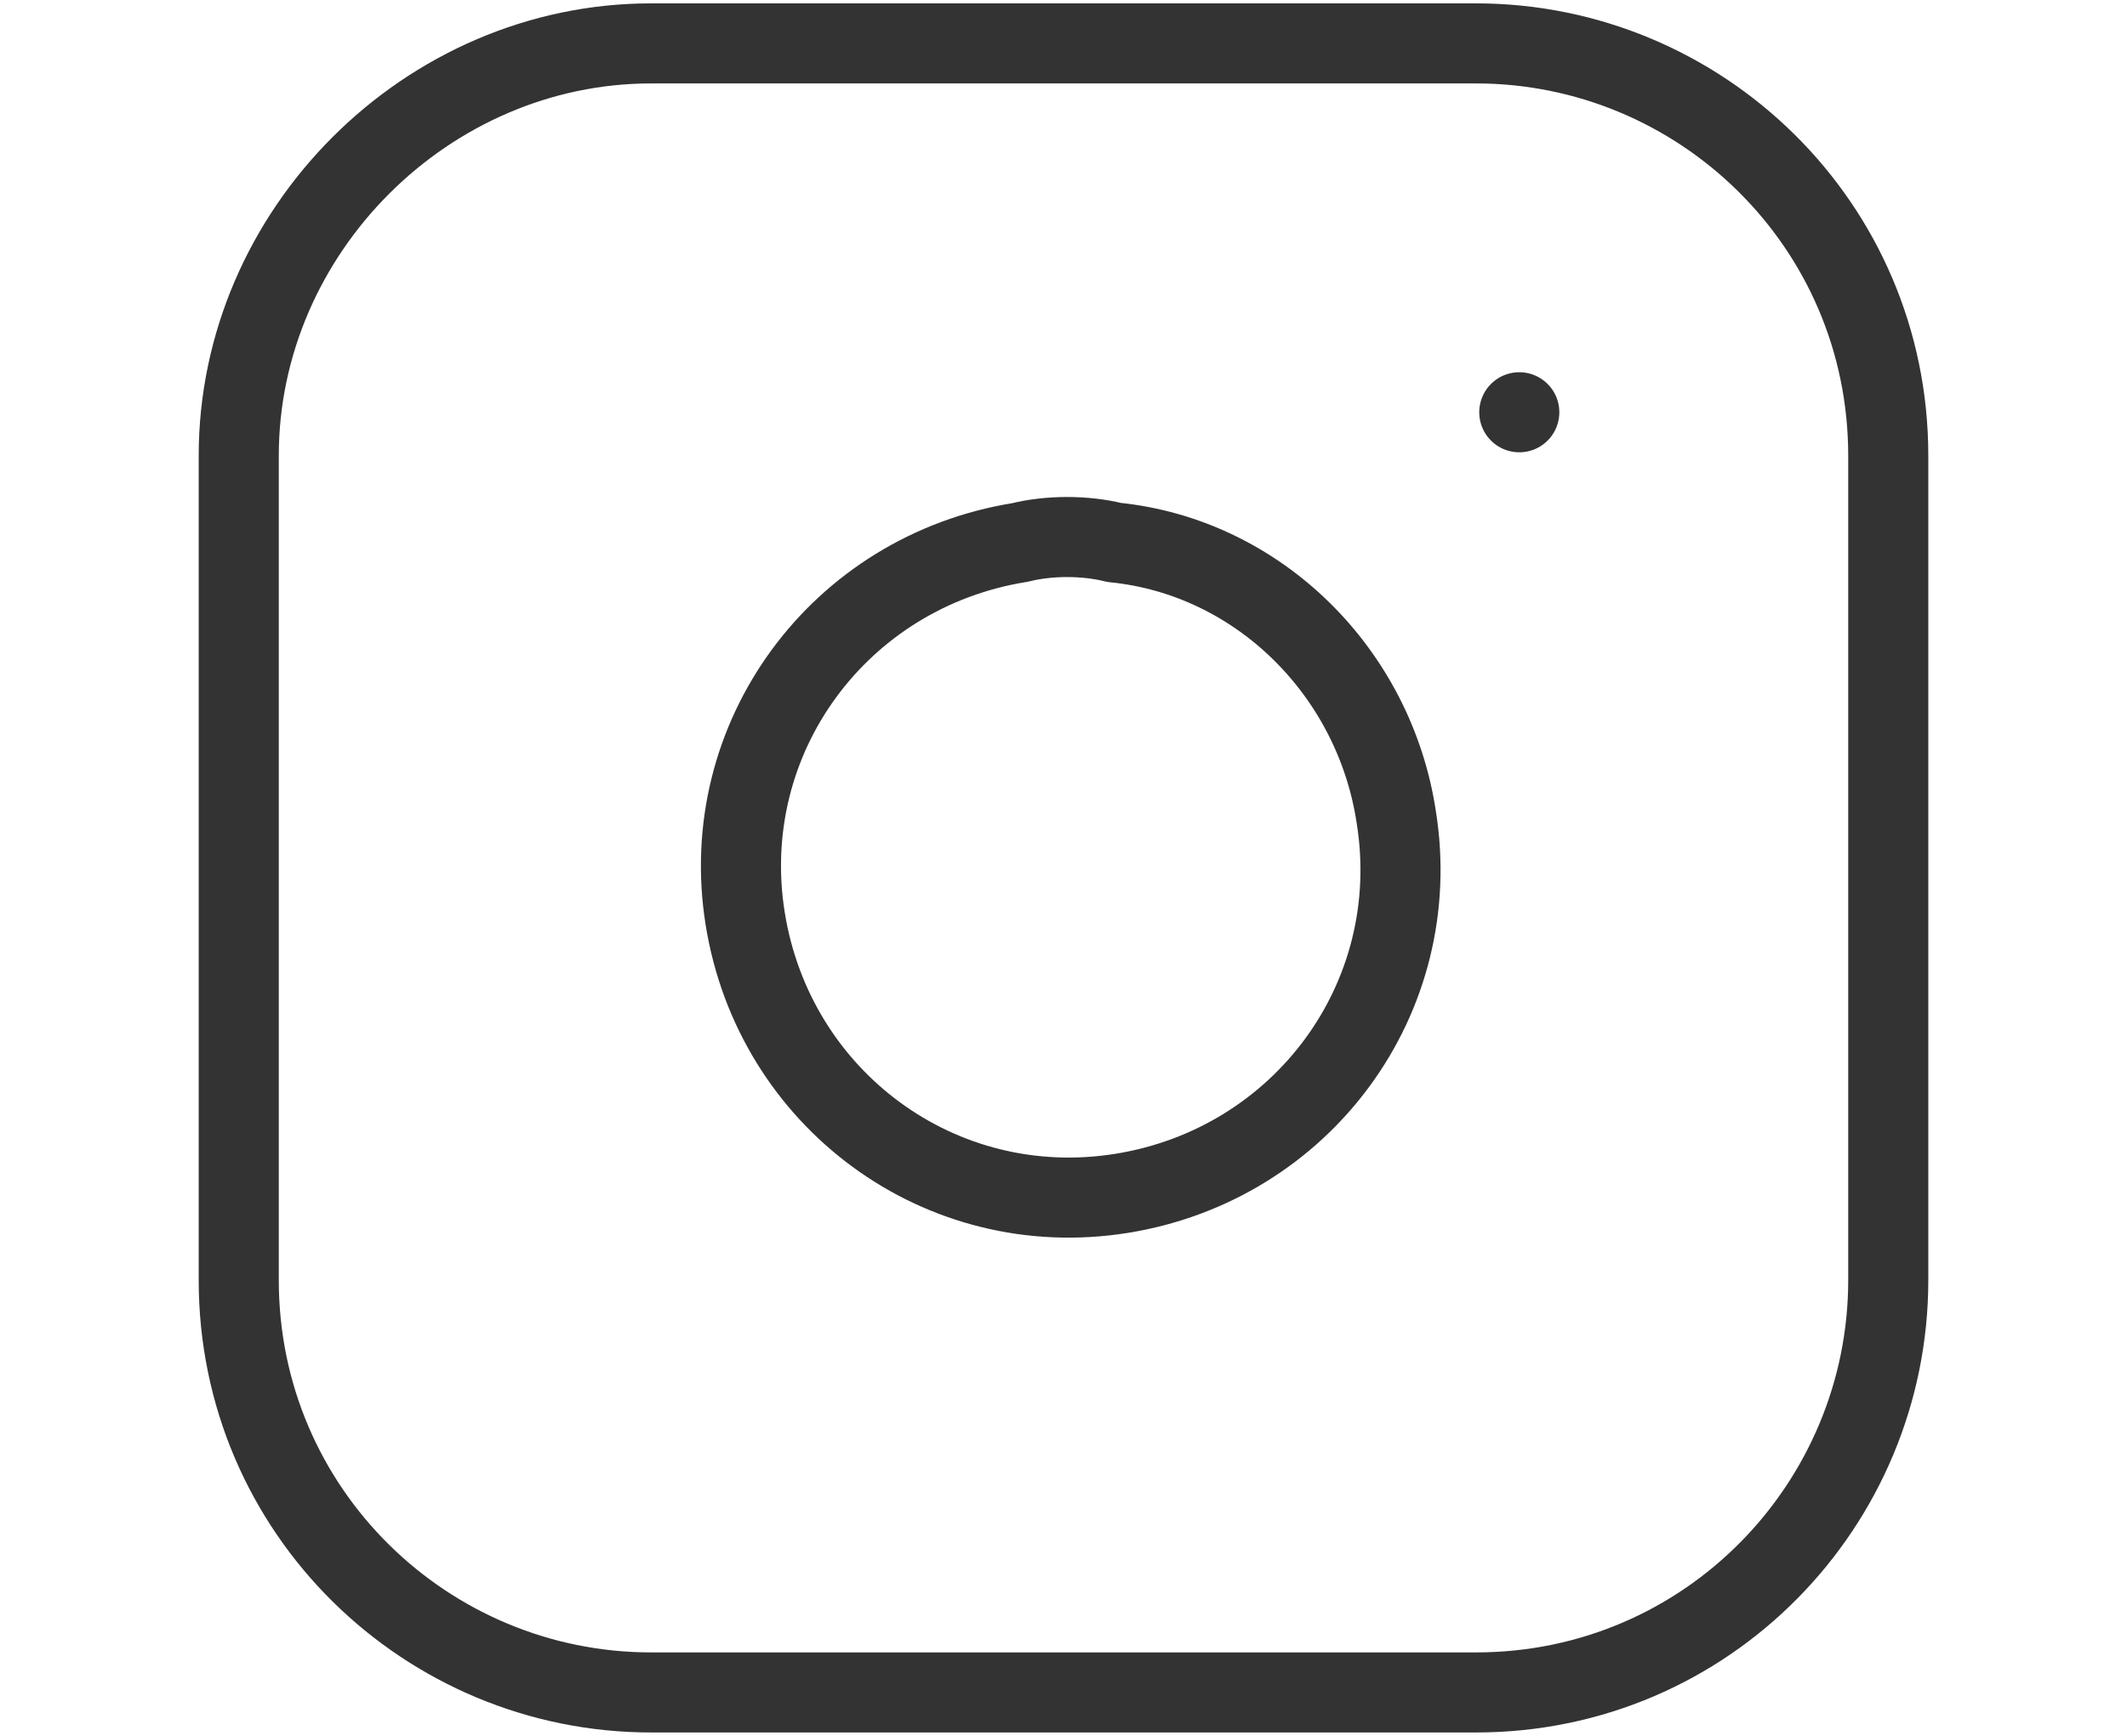 <?xml version="1.0" encoding="utf-8"?>
<!-- Generator: Adobe Illustrator 25.3.1, SVG Export Plug-In . SVG Version: 6.00 Build 0)  -->
<svg version="1.1" id="レイヤー_1" xmlns="http://www.w3.org/2000/svg" xmlns:xlink="http://www.w3.org/1999/xlink" x="0px"
	 y="0px" viewBox="0 0 29.4 24" style="enable-background:new 0 0 29.4 24;" xml:space="preserve">
<style type="text/css">
	.st0{fill:none;stroke:#333333;stroke-width:1.107;stroke-linecap:round;stroke-linejoin:round;}
</style>
<g>
	<path class="st0" d="M9,0.6h11.4c3.1,0,5.7,2.5,5.7,5.7v11.4c0,3.1-2.5,5.7-5.7,5.7H9c-3.1,0-5.7-2.5-5.7-5.7V6.3
		C3.3,3.2,5.9,0.6,9,0.6z"/>
	<path class="st0" d="M19.3,11.3c0.4,2.5-1.3,4.8-3.8,5.2s-4.8-1.3-5.2-3.8s1.3-4.8,3.8-5.2c0.4-0.1,0.9-0.1,1.3,0
		C17.4,7.7,19,9.3,19.3,11.3z"/>
	<line class="st0" x1="21" y1="5.7" x2="21" y2="5.7"/>
</g>
<g>
</g>
<g>
</g>
<g>
</g>
<g>
</g>
<g>
</g>
<g>
</g>
<g>
</g>
<g>
</g>
<g>
</g>
<g>
</g>
<g>
</g>
<g>
</g>
<g>
</g>
<g>
</g>
<g>
</g>
</svg>
